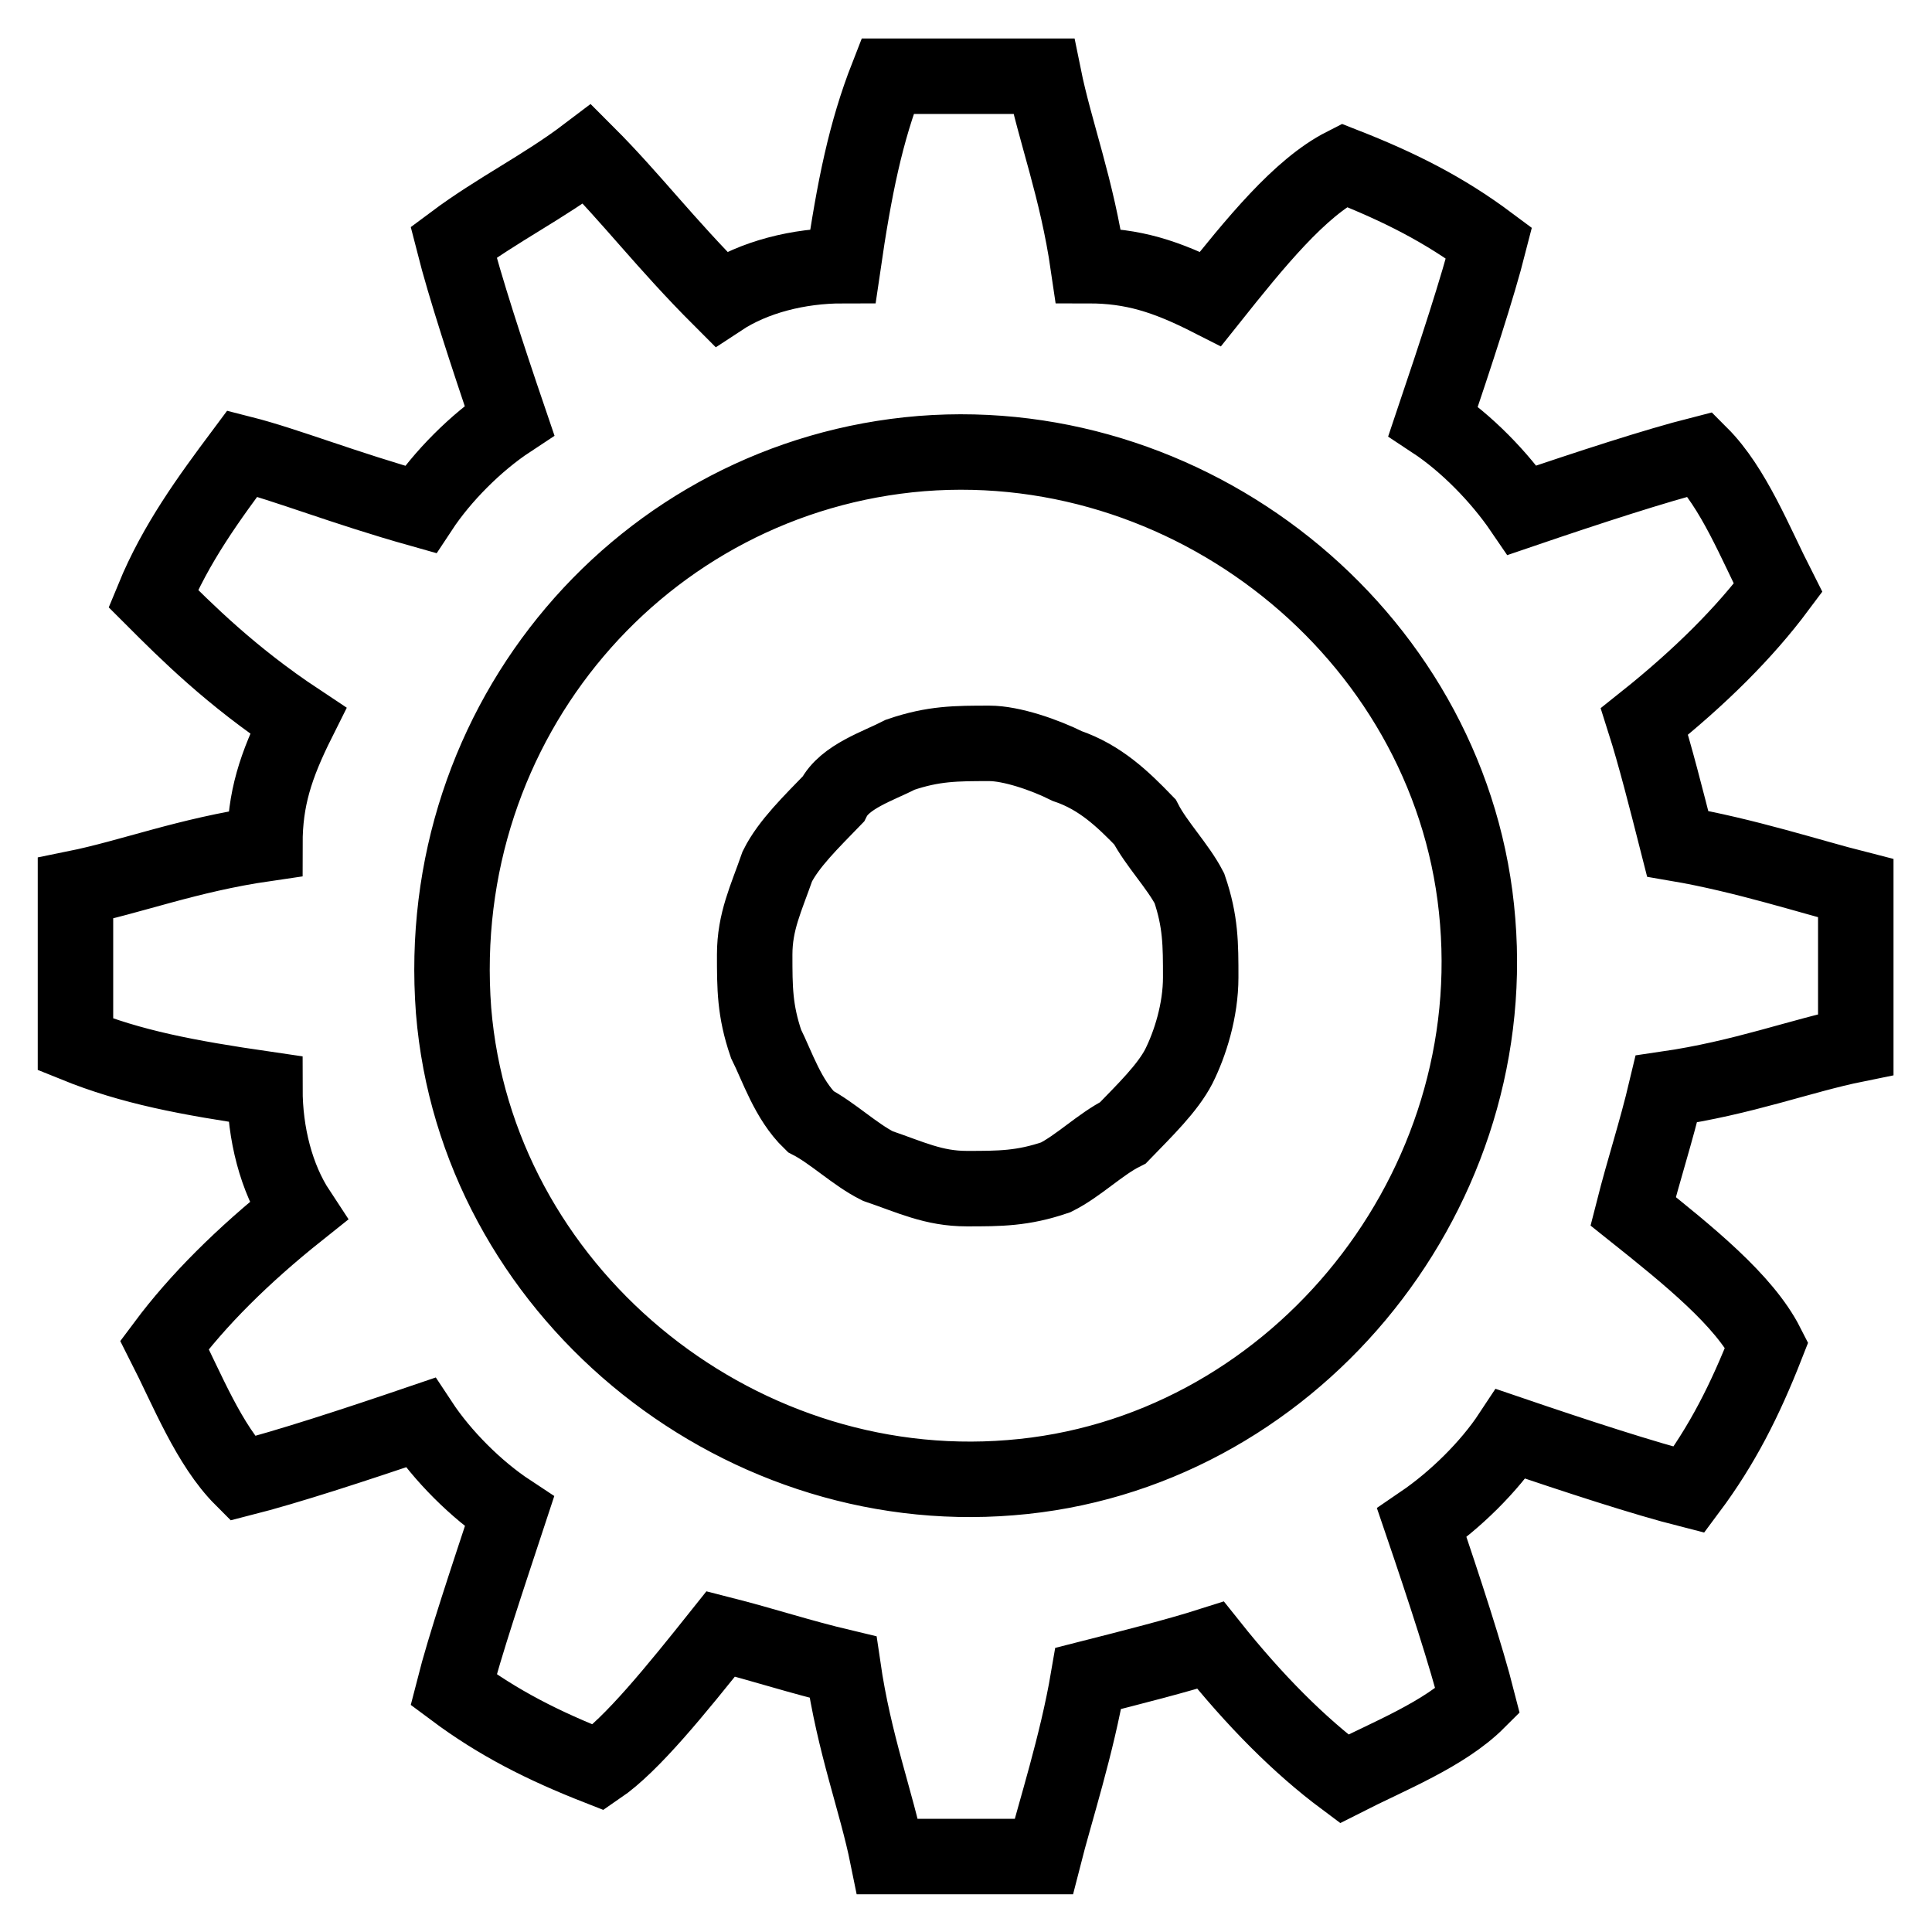 <?xml version="1.0" encoding="utf-8"?>
<!-- Svg Vector Icons : http://www.onlinewebfonts.com/icon -->
<!DOCTYPE svg PUBLIC "-//W3C//DTD SVG 1.1//EN" "http://www.w3.org/Graphics/SVG/1.1/DTD/svg11.dtd">
<svg version="1.1" xmlns="http://www.w3.org/2000/svg" xmlns:xlink="http://www.w3.org/1999/xlink" x="0px" y="0px" viewBox="0 0 256 256" enable-background="new 0 0 256 256" xml:space="preserve">
<g> <path stroke-width="10" fill-opacity="0" stroke="#000000"  d="M35.1,111.8c-10.3,1.5-17.7,4.4-25.1,5.9c0,5.9,0,13.3,0,19.2v1.5c7.4,3,14.8,4.4,25.1,5.9 c0,5.9,1.5,11.8,4.4,16.2c-7.4,5.9-13.3,11.8-17.7,17.7c3,5.9,5.9,13.3,10.3,17.7c5.9-1.5,14.8-4.4,23.6-7.4 c2.9,4.4,7.4,8.9,11.8,11.8c-2.9,8.8-5.9,17.7-7.4,23.6c5.9,4.4,11.8,7.4,19.2,10.3c4.4-3,10.3-10.3,16.2-17.7 c5.9,1.5,10.3,3,16.2,4.4c1.5,10.3,4.4,17.7,5.9,25.1c5.9,0,13.3,0,19.2,0h1.5c1.5-5.9,4.4-14.8,5.9-23.6c5.9-1.5,11.8-3,16.2-4.4 c5.9,7.4,11.8,13.3,17.7,17.7c5.9-3,13.3-5.9,17.7-10.3c-1.5-5.9-4.4-14.8-7.4-23.6c4.4-3,8.9-7.4,11.8-11.8 c8.8,3,17.7,5.9,23.6,7.4c4.4-5.9,7.4-11.8,10.3-19.2c-3-5.9-10.3-11.8-17.7-17.7c1.5-5.9,3-10.3,4.4-16.2 c10.3-1.5,17.7-4.4,25.1-5.9c0-5.9,0-13.3,0-19.2v-1.5c-5.9-1.5-14.8-4.4-23.6-5.9c-1.5-5.9-3-11.8-4.4-16.2 c7.4-5.9,13.3-11.8,17.7-17.7c-3-5.9-5.9-13.3-10.3-17.7c-5.9,1.5-14.8,4.4-23.6,7.4c-3-4.4-7.4-8.9-11.8-11.8 c3-8.9,5.9-17.7,7.4-23.6c-5.9-4.4-11.8-7.4-19.2-10.3c-5.9,3-11.8,10.3-17.7,17.7c-5.9-3-10.3-4.4-16.2-4.4 c-1.5-10.3-4.4-17.7-5.9-25.1c-5.9,0-13.3,0-19.2,0h-1.5c-2.9,7.4-4.4,14.8-5.9,25.1c-5.9,0-11.8,1.5-16.2,4.4 c-7.4-7.4-11.8-13.3-17.7-19.2C72,24.8,66,27.7,60.1,32.1c1.5,5.9,4.4,14.8,7.4,23.6c-4.4,2.9-8.9,7.4-11.8,11.8 c-10.3-2.9-17.7-5.9-23.6-7.4C27.7,66,23.3,72,20.3,79.3c4.4,4.4,10.3,10.3,19.2,16.2C36.5,101.5,35.1,105.9,35.1,111.8L35.1,111.8 z M122.1,60.1c36.9-2.9,70.8,25.1,73.7,62c3,36.9-25.1,70.8-61.9,73.7c-36.9,3-70.8-25.1-73.8-61.9C57.2,95.5,85.2,63.1,122.1,60.1 L122.1,60.1z M100,126.5c0,4.4,0,7.4,1.5,11.8c1.5,3,2.9,7.4,5.9,10.3c2.9,1.5,5.9,4.4,8.9,5.9c4.4,1.5,7.4,3,11.8,3 s7.4,0,11.8-1.5c3-1.5,5.9-4.4,8.9-5.9c2.9-3,5.9-5.9,7.4-8.8c1.5-3,2.9-7.4,2.9-11.8c0-4.4,0-7.4-1.5-11.8 c-1.5-2.9-4.4-5.9-5.9-8.8c-2.9-3-5.9-5.9-10.3-7.4c-3-1.5-7.4-3-10.3-3c-4.4,0-7.4,0-11.8,1.5c-2.9,1.5-7.4,2.9-8.9,5.9 c-2.9,3-5.9,5.9-7.4,8.9C101.5,119.1,100,122.1,100,126.5L100,126.5z"/></g>
</svg>